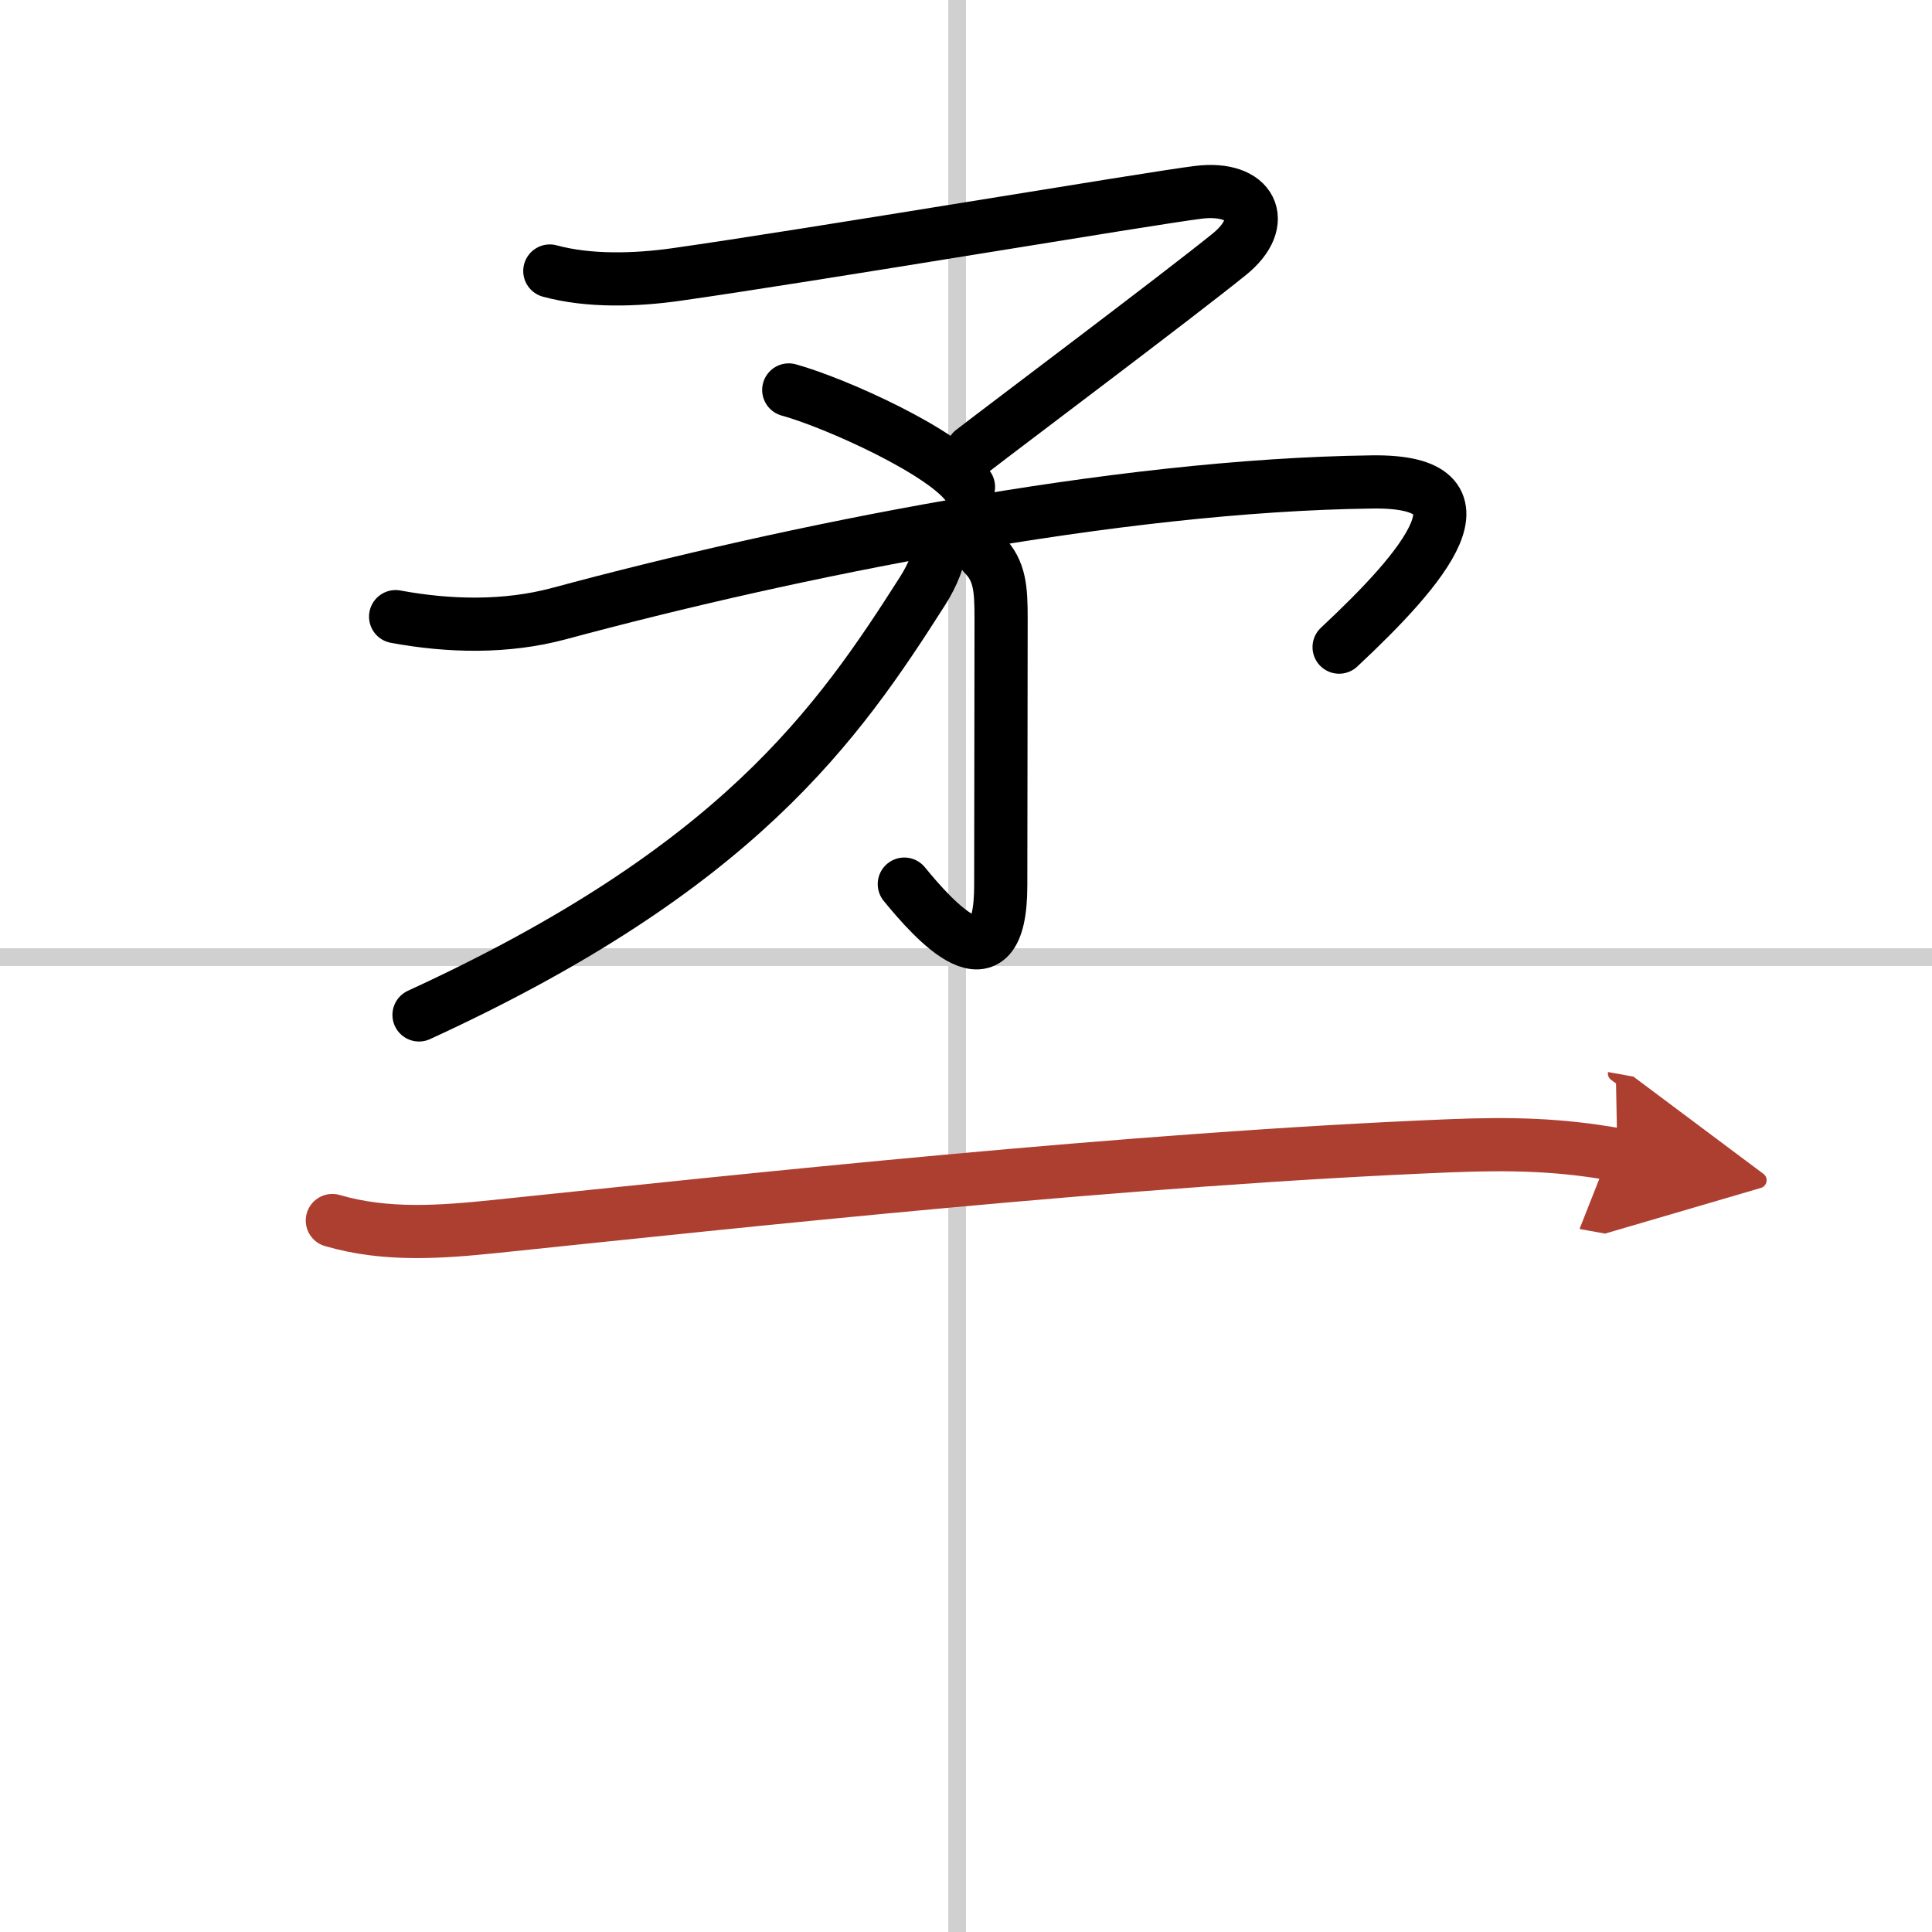 <svg width="400" height="400" viewBox="0 0 109 109" xmlns="http://www.w3.org/2000/svg"><defs><marker id="a" markerWidth="4" orient="auto" refX="1" refY="5" viewBox="0 0 10 10"><polyline points="0 0 10 5 0 10 1 5" fill="#ad3f31" stroke="#ad3f31"/></marker></defs><g fill="none" stroke="#000" stroke-linecap="round" stroke-linejoin="round" stroke-width="3"><rect width="100%" height="100%" fill="#fff" stroke="#fff"/><line x1="54" x2="54" y2="109" stroke="#d0d0d0" stroke-width="1"/><line x2="109" y1="54" y2="54" stroke="#d0d0d0" stroke-width="1"/><path d="m31.02 15.29c2.2 0.6 4.85 0.52 7.11 0.2 7.43-1.05 26.91-4.33 29.48-4.64 3.01-0.37 4.02 1.66 1.74 3.5-2.89 2.34-12.59 9.62-14.49 11.09"/><path d="m44.5 22c2.65 0.73 8.89 3.55 10.14 5.47"/><path d="m22.32 34.79c3.02 0.56 6.23 0.63 9.21-0.17 12.98-3.5 31.35-7.25 45.9-7.43 7.1-0.09 2.95 4.81-1.88 9.32"/><path d="m55.51 31.29c0.91 0.91 0.97 1.96 0.97 3.59 0 6.23-0.02 10.73-0.02 15.07 0 6.25-3.84 1.89-5.44-0.07"/><path d="M52.99,30.75c0.08,0.64-0.39,1.72-0.92,2.56C47.25,40.88,41.62,49,23.64,57.26"/><path d="m18.75 68.86c3.05 0.89 6.13 0.65 9.24 0.33 13.89-1.44 35.76-3.82 53.88-4.55 3.34-0.13 6.11-0.08 9.38 0.51" marker-end="url(#a)" stroke="#ad3f31"/></g></svg>

